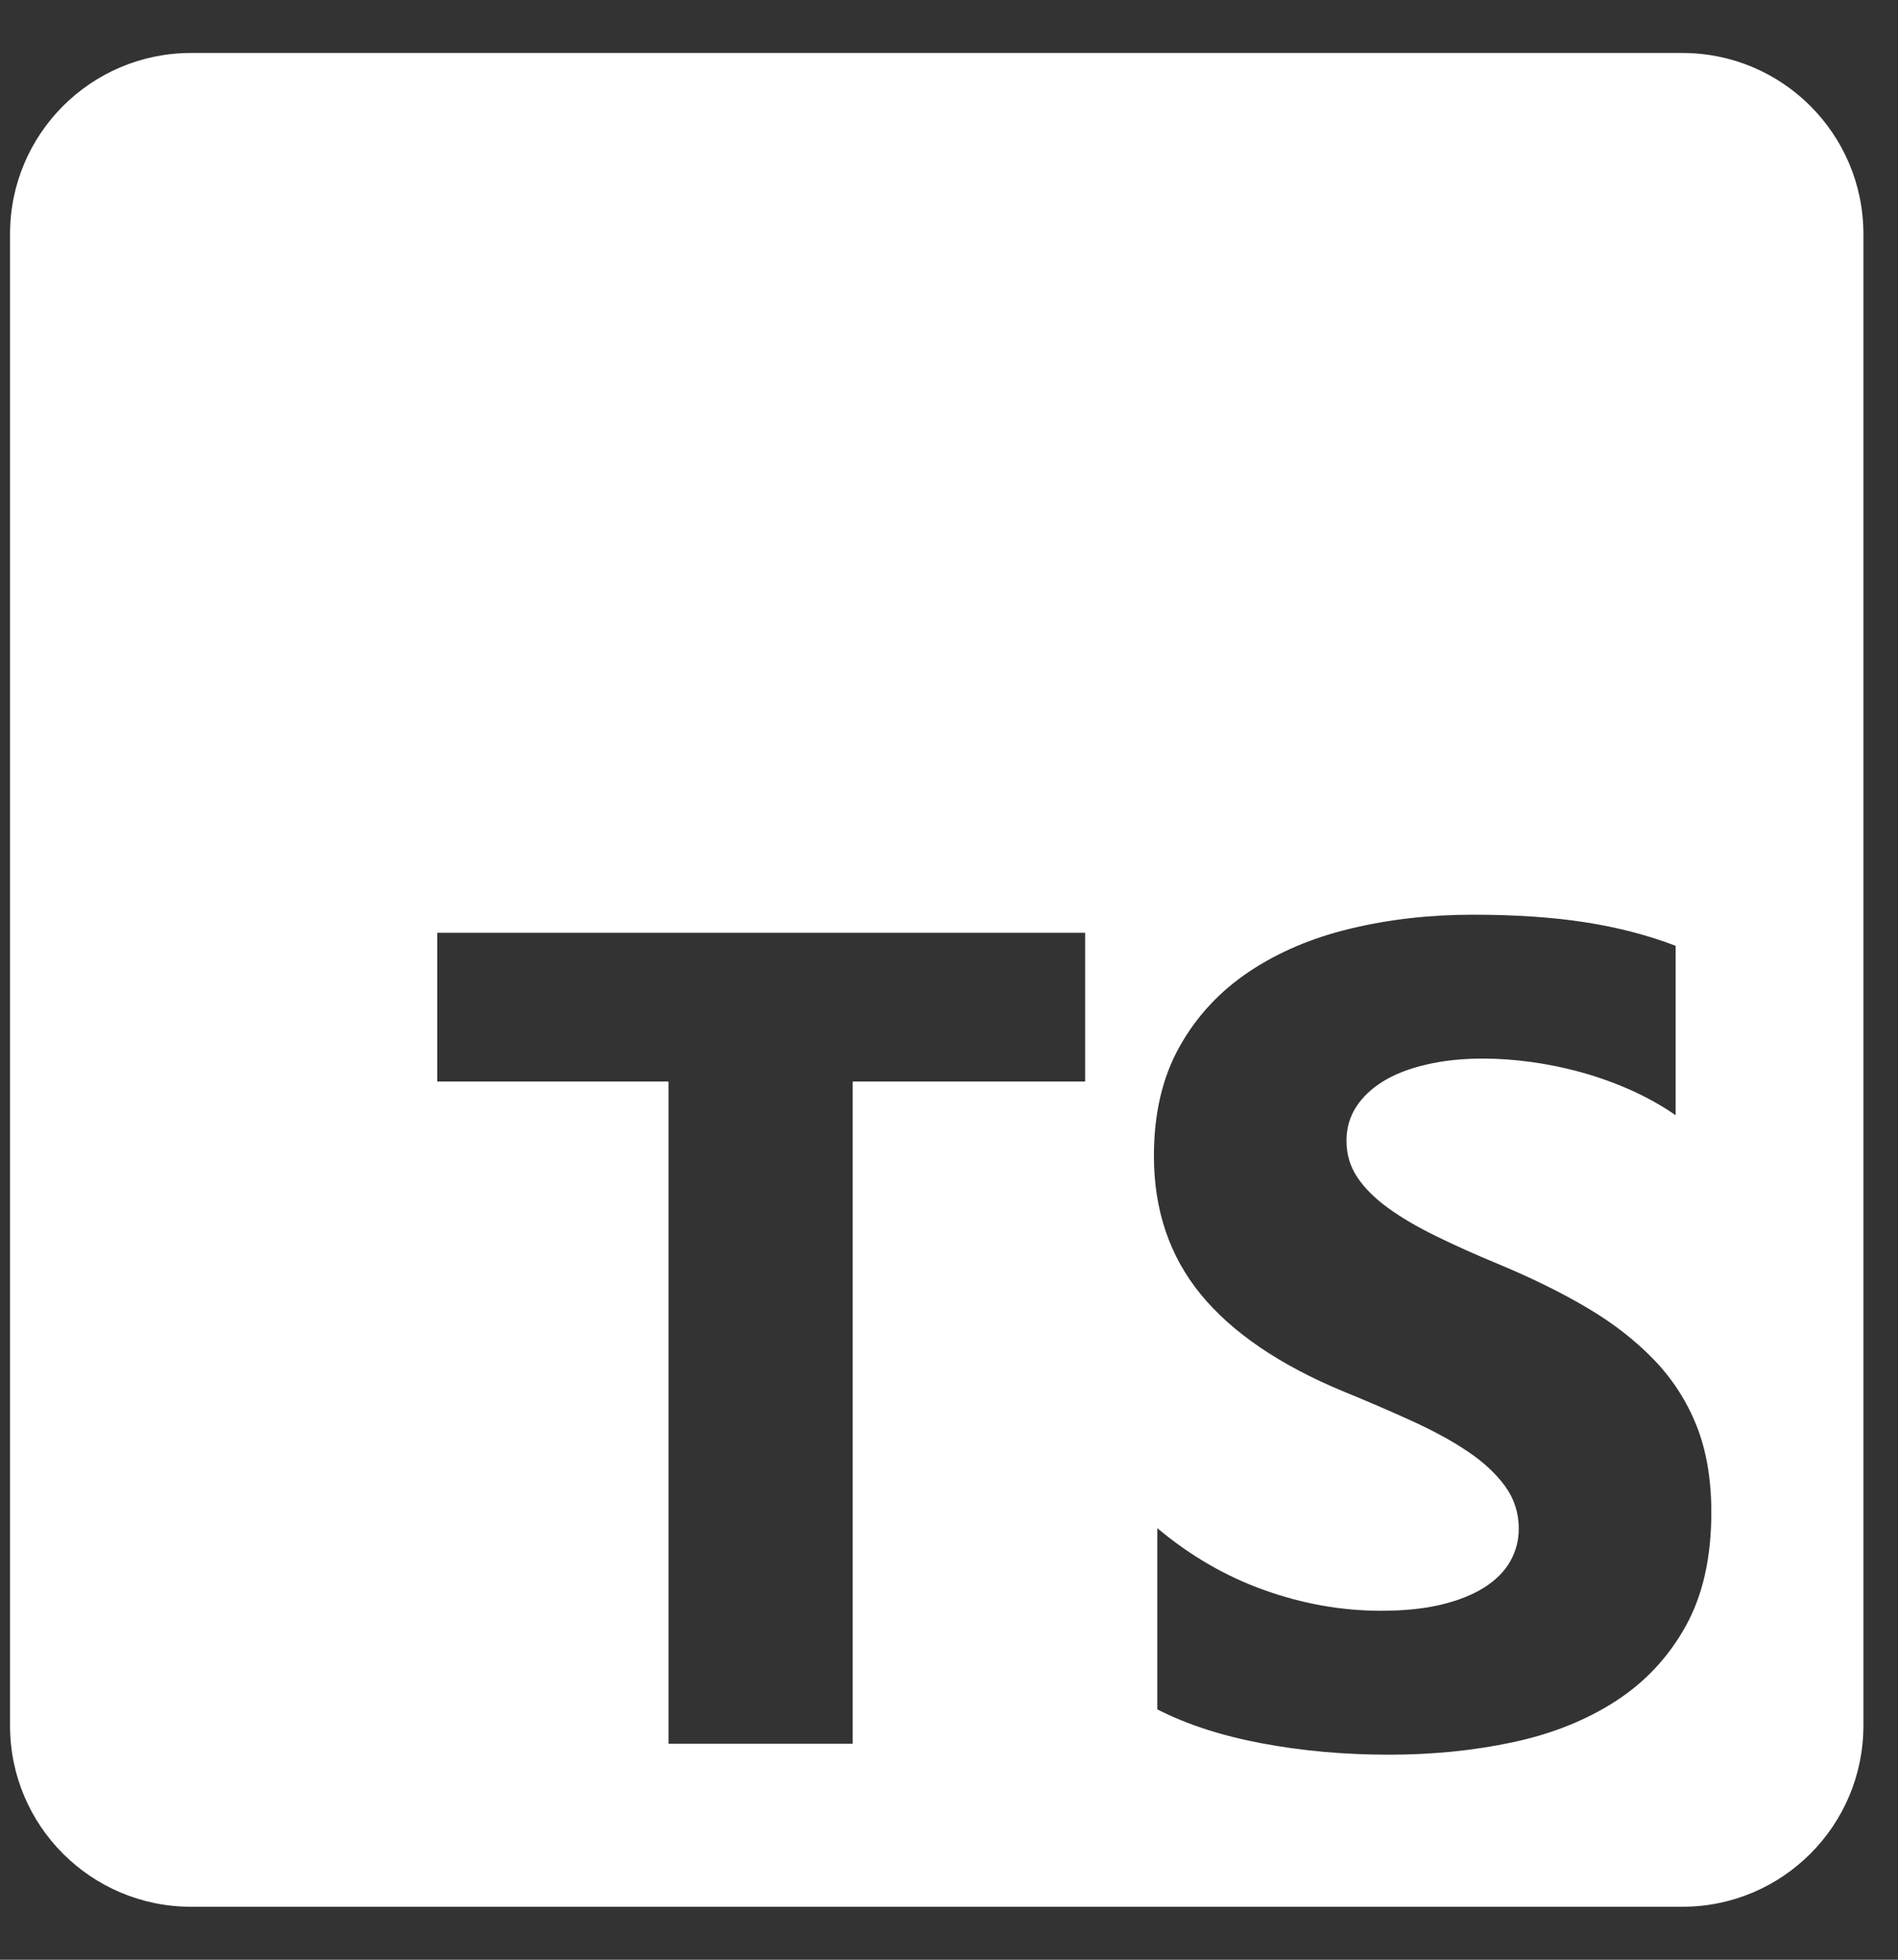 <svg width="31" height="32" viewBox="0 0 31 32" fill="none" xmlns="http://www.w3.org/2000/svg">
<rect x="0" y="0" width="31" height="32" fill="#333333" stroke="none"/>
<g clip-path="url(#clip0_994_1026)">
<path d="M27.479 0.865C29.111 0.865 30.435 2.189 30.435 3.821V28.179C30.434 29.812 29.111 31.135 27.479 31.135H3.12C1.488 31.135 0.164 29.812 0.164 28.179V3.821C0.164 2.188 1.488 0.865 3.12 0.865H27.479ZM24.056 14.936C23.353 14.936 22.687 15.012 22.058 15.163C21.428 15.314 20.875 15.549 20.396 15.87C19.918 16.191 19.54 16.599 19.263 17.095C18.985 17.592 18.847 18.185 18.847 18.876C18.847 19.757 19.101 20.51 19.61 21.133C20.119 21.755 20.892 22.283 21.928 22.715C22.335 22.881 22.714 23.044 23.065 23.205C23.417 23.365 23.722 23.531 23.977 23.704C24.233 23.876 24.435 24.065 24.583 24.268C24.731 24.472 24.806 24.703 24.806 24.962C24.806 25.153 24.759 25.33 24.667 25.494C24.575 25.657 24.434 25.799 24.246 25.919C24.058 26.039 23.823 26.133 23.542 26.201C23.261 26.269 22.933 26.302 22.557 26.302C21.915 26.302 21.28 26.19 20.651 25.965C20.022 25.741 19.439 25.403 18.902 24.953V27.912C19.384 28.158 19.952 28.343 20.609 28.466C21.266 28.59 21.959 28.652 22.686 28.652C23.396 28.652 24.07 28.585 24.708 28.449C25.346 28.313 25.907 28.089 26.388 27.778C26.869 27.467 27.25 27.06 27.53 26.557C27.811 26.055 27.951 25.433 27.951 24.693C27.951 24.157 27.871 23.687 27.711 23.283C27.55 22.879 27.319 22.52 27.017 22.206C26.714 21.891 26.352 21.609 25.93 21.359C25.507 21.109 25.03 20.874 24.5 20.652C24.111 20.492 23.762 20.335 23.454 20.184C23.146 20.033 22.884 19.88 22.668 19.722C22.452 19.565 22.285 19.398 22.168 19.222C22.051 19.047 21.992 18.848 21.992 18.626C21.992 18.422 22.045 18.239 22.149 18.076C22.254 17.913 22.403 17.772 22.594 17.655C22.785 17.538 23.02 17.447 23.297 17.383C23.575 17.318 23.883 17.285 24.223 17.285C24.469 17.285 24.73 17.304 25.004 17.34C25.278 17.378 25.555 17.434 25.832 17.511C26.11 17.588 26.38 17.686 26.643 17.803C26.904 17.921 27.146 18.056 27.368 18.21V15.444C26.918 15.271 26.426 15.143 25.893 15.06C25.359 14.977 24.746 14.936 24.056 14.936ZM7.141 17.66H10.919V28.474H13.927V17.66H17.724V15.231H7.141V17.66Z" fill="white"/>
</g>
<defs>
<clipPath id="clip0_994_1026">
<rect width="30.27" height="30.27" fill="white" transform="translate(0.164 0.865)"/>
</clipPath>
</defs>
</svg>
